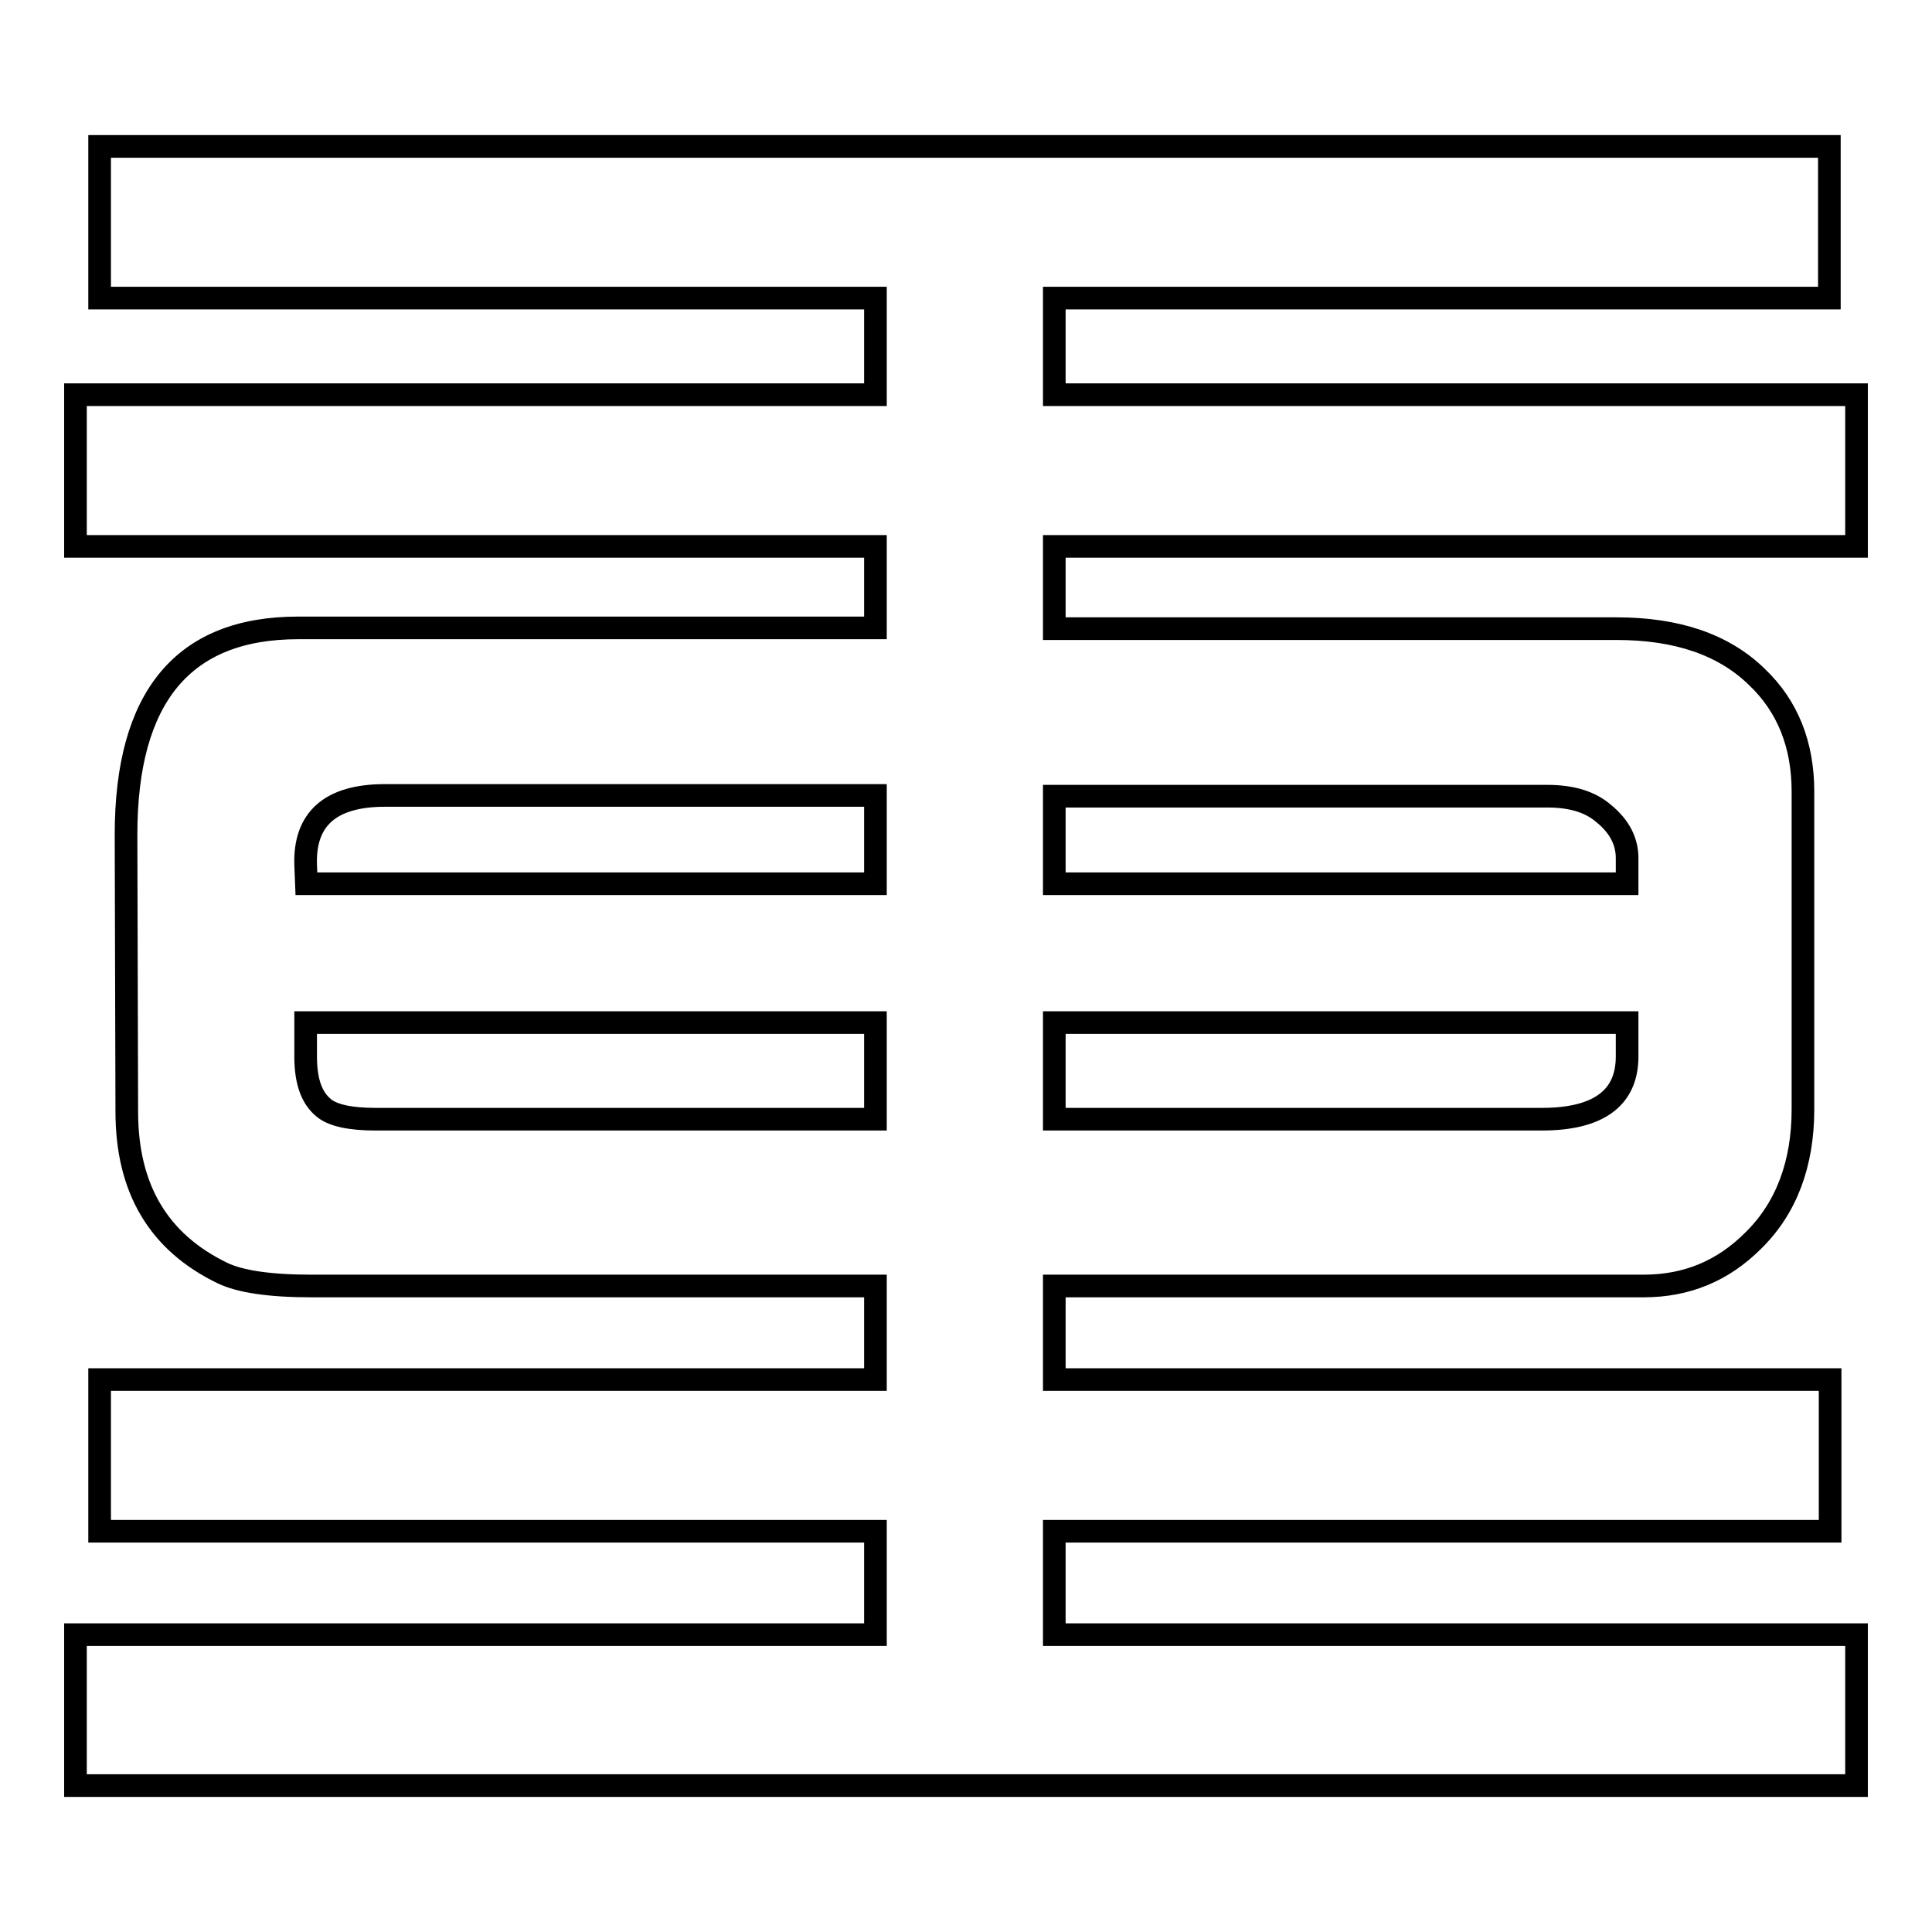 <?xml version="1.0" encoding="utf-8"?>
<!-- Svg Vector Icons : http://www.onlinewebfonts.com/icon -->
<!DOCTYPE svg PUBLIC "-//W3C//DTD SVG 1.1//EN" "http://www.w3.org/Graphics/SVG/1.1/DTD/svg11.dtd">
<svg version="1.1" xmlns="http://www.w3.org/2000/svg" xmlns:xlink="http://www.w3.org/1999/xlink" x="0px" y="0px" viewBox="0 0 256 256" enable-background="new 0 0 256 256" xml:space="preserve">
<g><g><path stroke-width="3" fill-opacity="0" stroke="#000000"  d="M10,236.6v-20h106v-13.7H13.2v-20.1H116v-12.4H41.2c-5.5,0-9.4-0.6-11.7-1.7c-8.5-4.1-12.7-11.2-12.7-21.4l-0.1-36.7c0-18.3,7.6-27.4,22.8-27.4H116V72.4H10V52.3h106V39.5H13.2V19.4h229.2v20.1H139.7v12.8H246v20.1H139.7v10.9h74.5c8,0,14.2,2.1,18.6,6.4c4.1,3.9,6.1,9,6.1,15.2V147c0,7.2-2.2,13.1-6.6,17.4c-4,4-8.8,6-14.5,6h-78.1v12.4h102.8v20.1H139.7v13.7H246v20H10L10,236.6z M40.6,117.1H116v-11.7h-65c-7.2,0-10.7,3.1-10.5,9.2L40.6,117.1z M116,148.3v-12.8H40.5v4.5c0,3.3,0.8,5.5,2.4,6.8c1.2,1,3.5,1.5,6.9,1.5L116,148.3L116,148.3z M139.7,117.1h75.9v-3.4c0-2.2-1-4.2-3.1-5.9c-1.7-1.5-4.2-2.3-7.4-2.3h-65.4V117.1z M139.7,148.3h64.6c7.5,0,11.3-2.8,11.3-8.3v-4.5h-75.9V148.3z"/></g></g>
</svg>